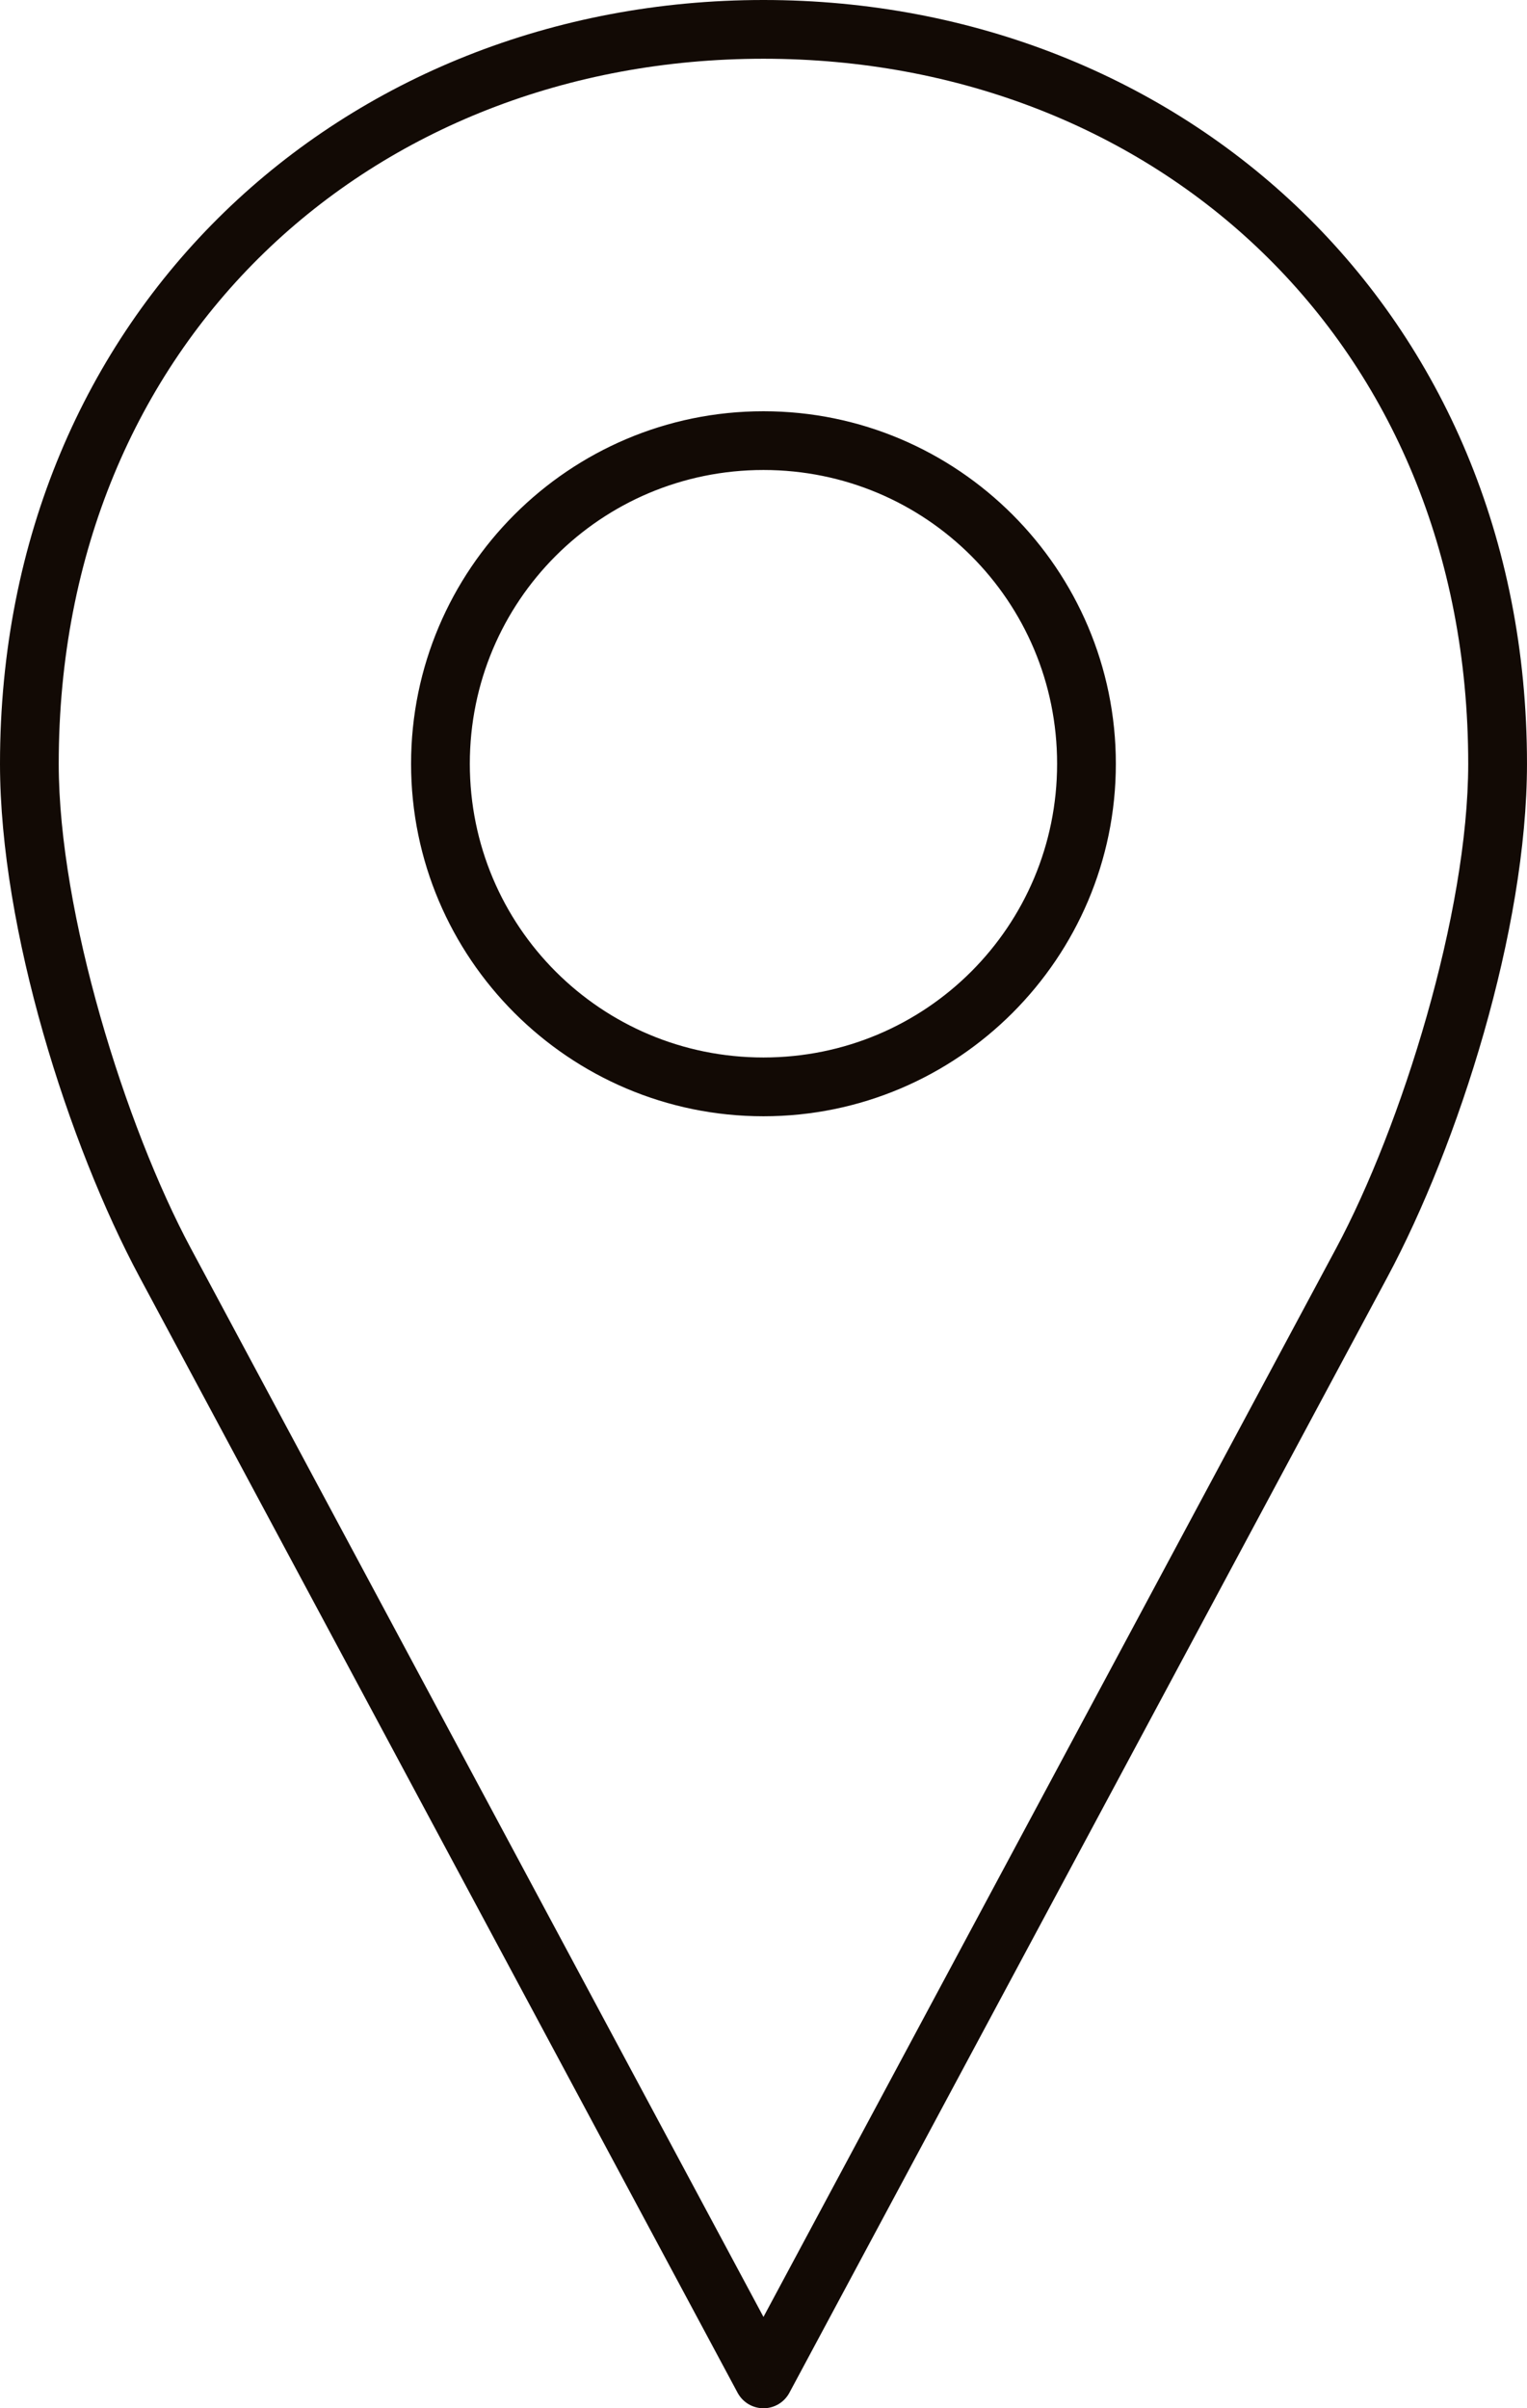 <?xml version="1.0" encoding="UTF-8"?>
<svg xmlns="http://www.w3.org/2000/svg" version="1.1" viewBox="403.52 290.22 392.98 619.56">
  <path d="m600 290.22c-108.02 0-196.48 80.016-196.48 196.48 0 42.785 17.707 98.082 35.895 132.02l153.98 287.17h0.004c1.328 2.402 3.863 3.894 6.609 3.894 2.75 0 5.281-1.492 6.613-3.894l153.98-287.17c18.188-33.93 35.895-89.23 35.895-132.02 0-116.47-88.461-196.48-196.48-196.48zm0 15.113c100.66 0 181.37 72.465 181.37 181.37 0 38.445-17.191 93.32-34.008 124.69l-147.36 274.89-147.36-274.89c-16.816-31.371-34.008-86.246-34.008-124.69 0-108.91 80.711-181.37 181.37-181.37zm0 90.688c-49.996 0-90.688 40.691-90.688 90.688 0 49.996 40.691 90.688 90.688 90.688s90.688-40.691 90.688-90.688c0-49.996-40.691-90.688-90.688-90.688zm0 15.113c41.828 0 75.57 33.746 75.57 75.57 0 41.828-33.746 75.57-75.57 75.57-41.828 0-75.57-33.746-75.57-75.57s33.746-75.57 75.57-75.57z" fill="#120a05"></path>
</svg>
